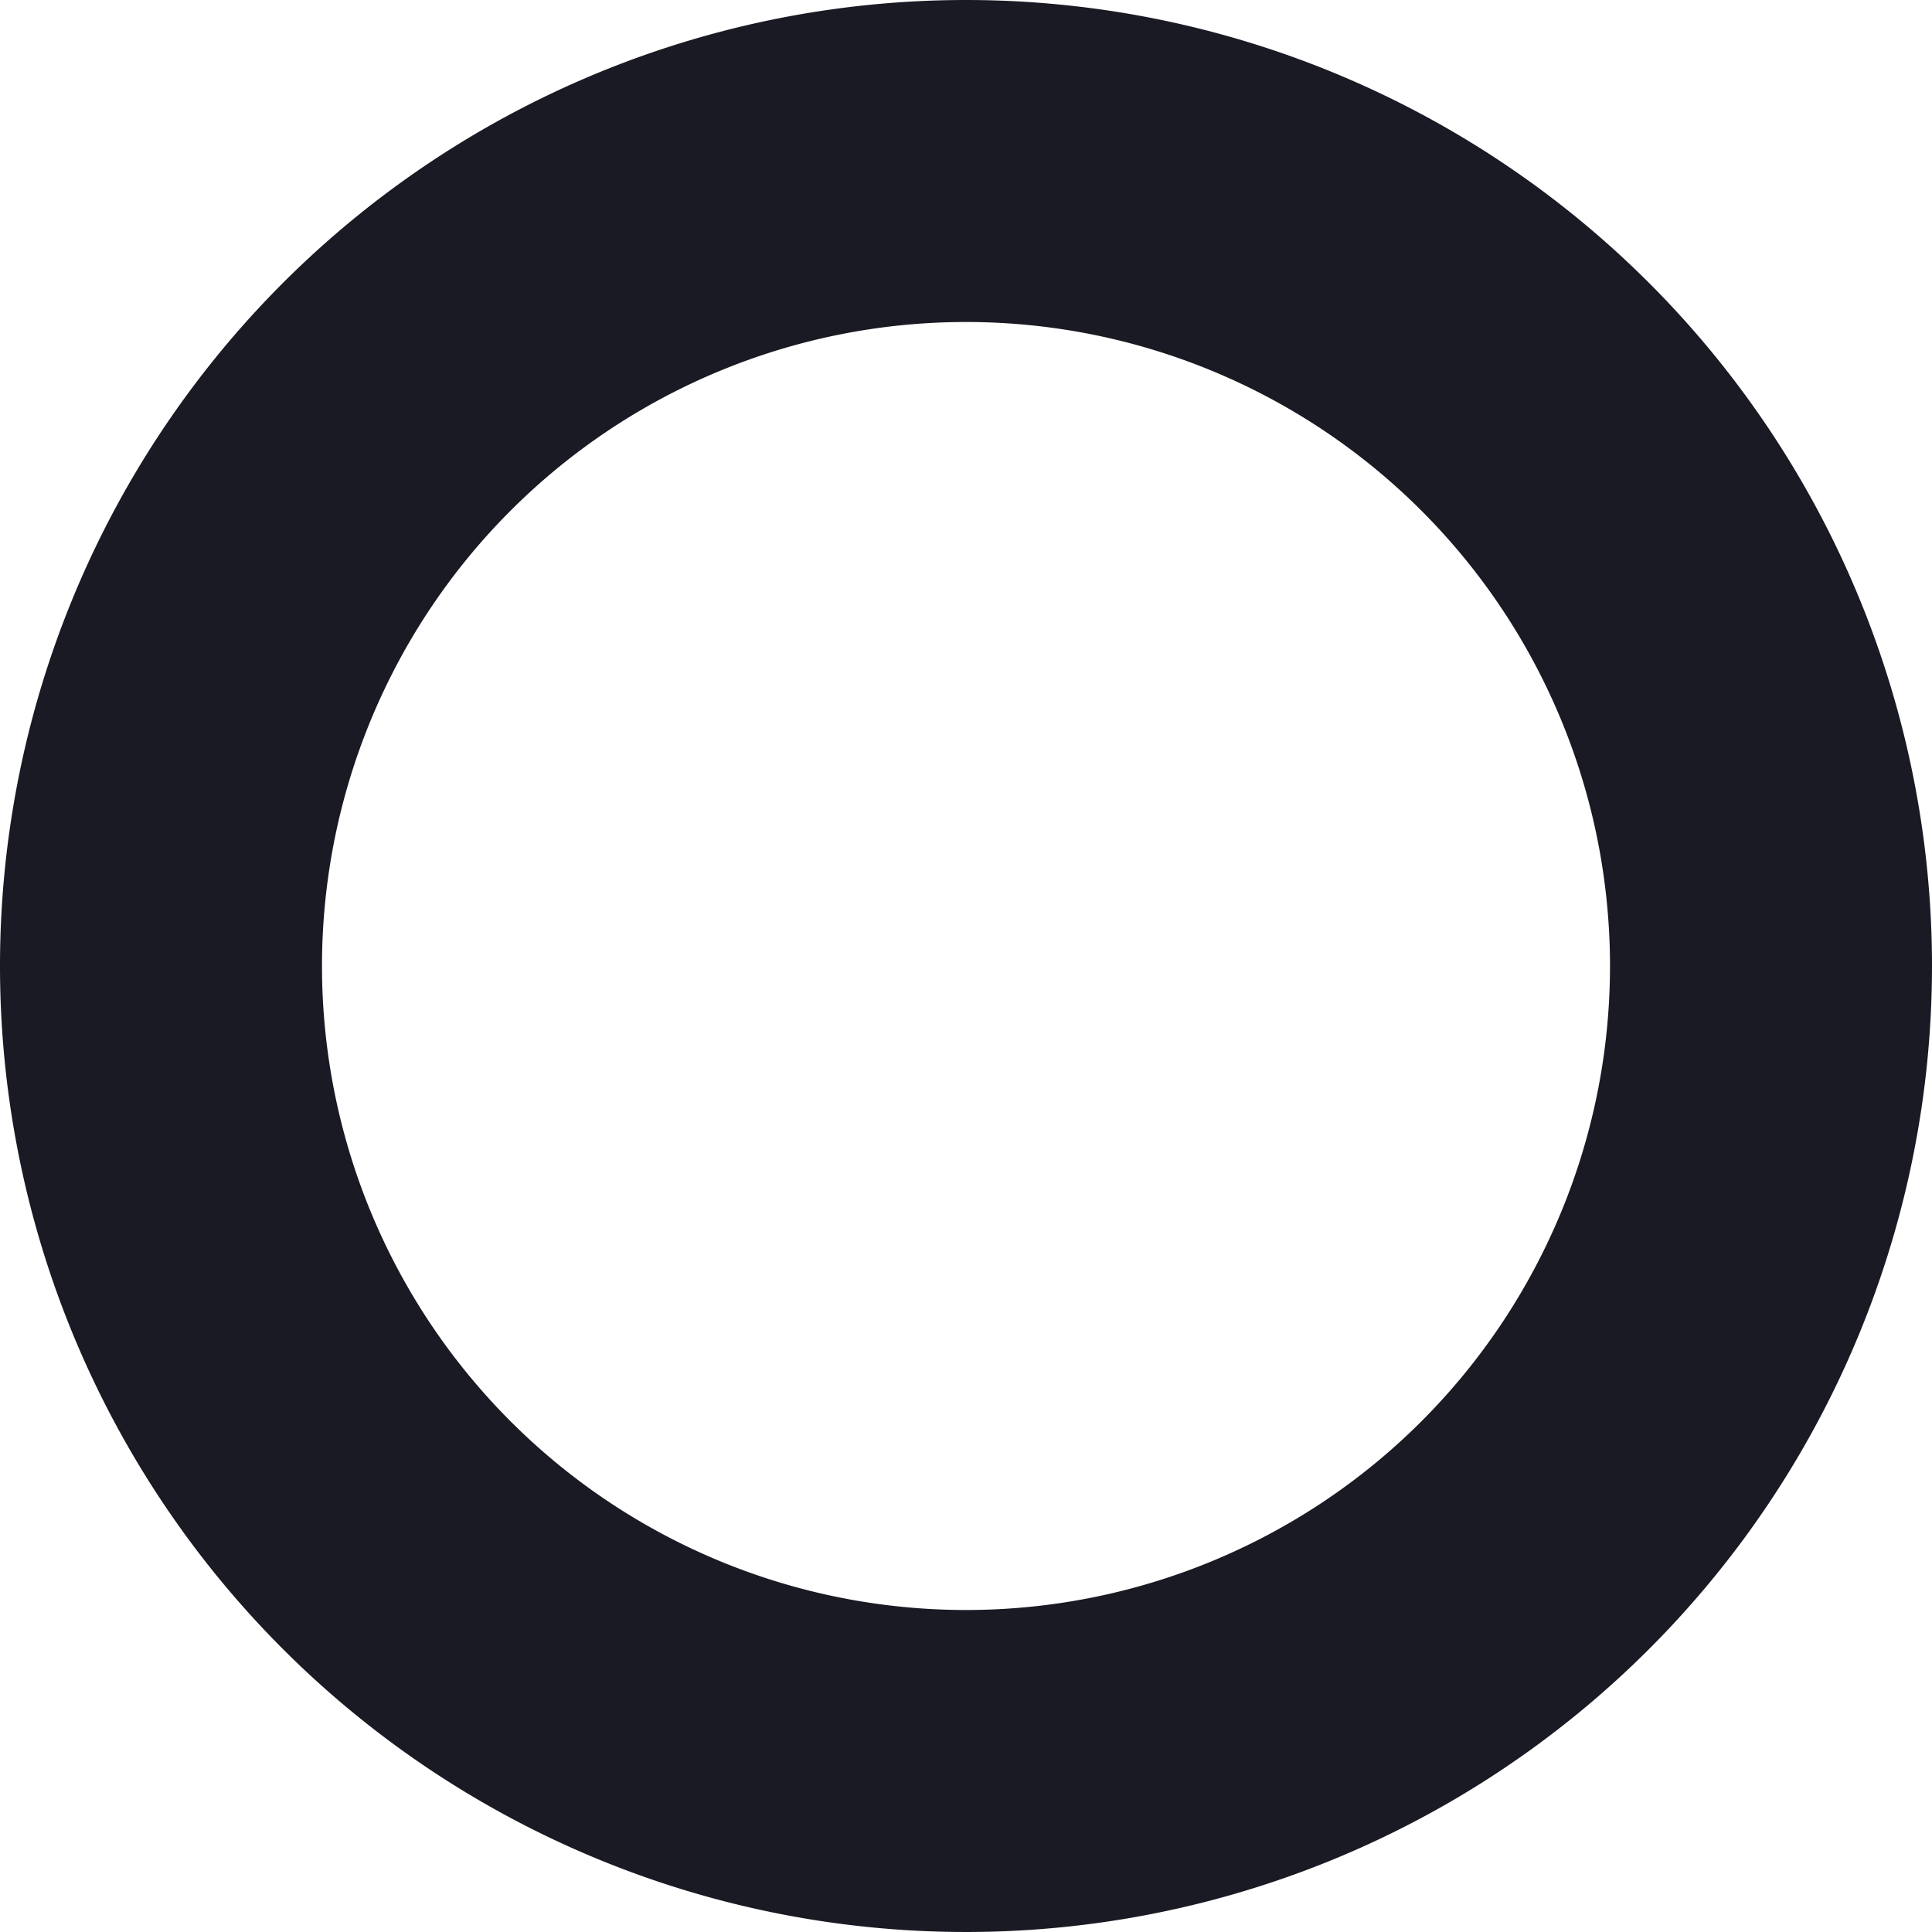 <svg id="031751d8-b649-413b-b47a-54e3ae377588" data-name="additionals 02" xmlns="http://www.w3.org/2000/svg" width="9" height="9" viewBox="0 0 9 9"><title>Machine 04 led outline</title><path d="M4578.5,724a4.5,4.5,0,1,0,4.5,4.5A4.5,4.5,0,0,0,4578.5,724Zm0,7.5a3,3,0,1,1,3-3A3,3,0,0,1,4578.5,731.5Z" transform="translate(-4574 -724)" style="fill:#1a1a24"/></svg>